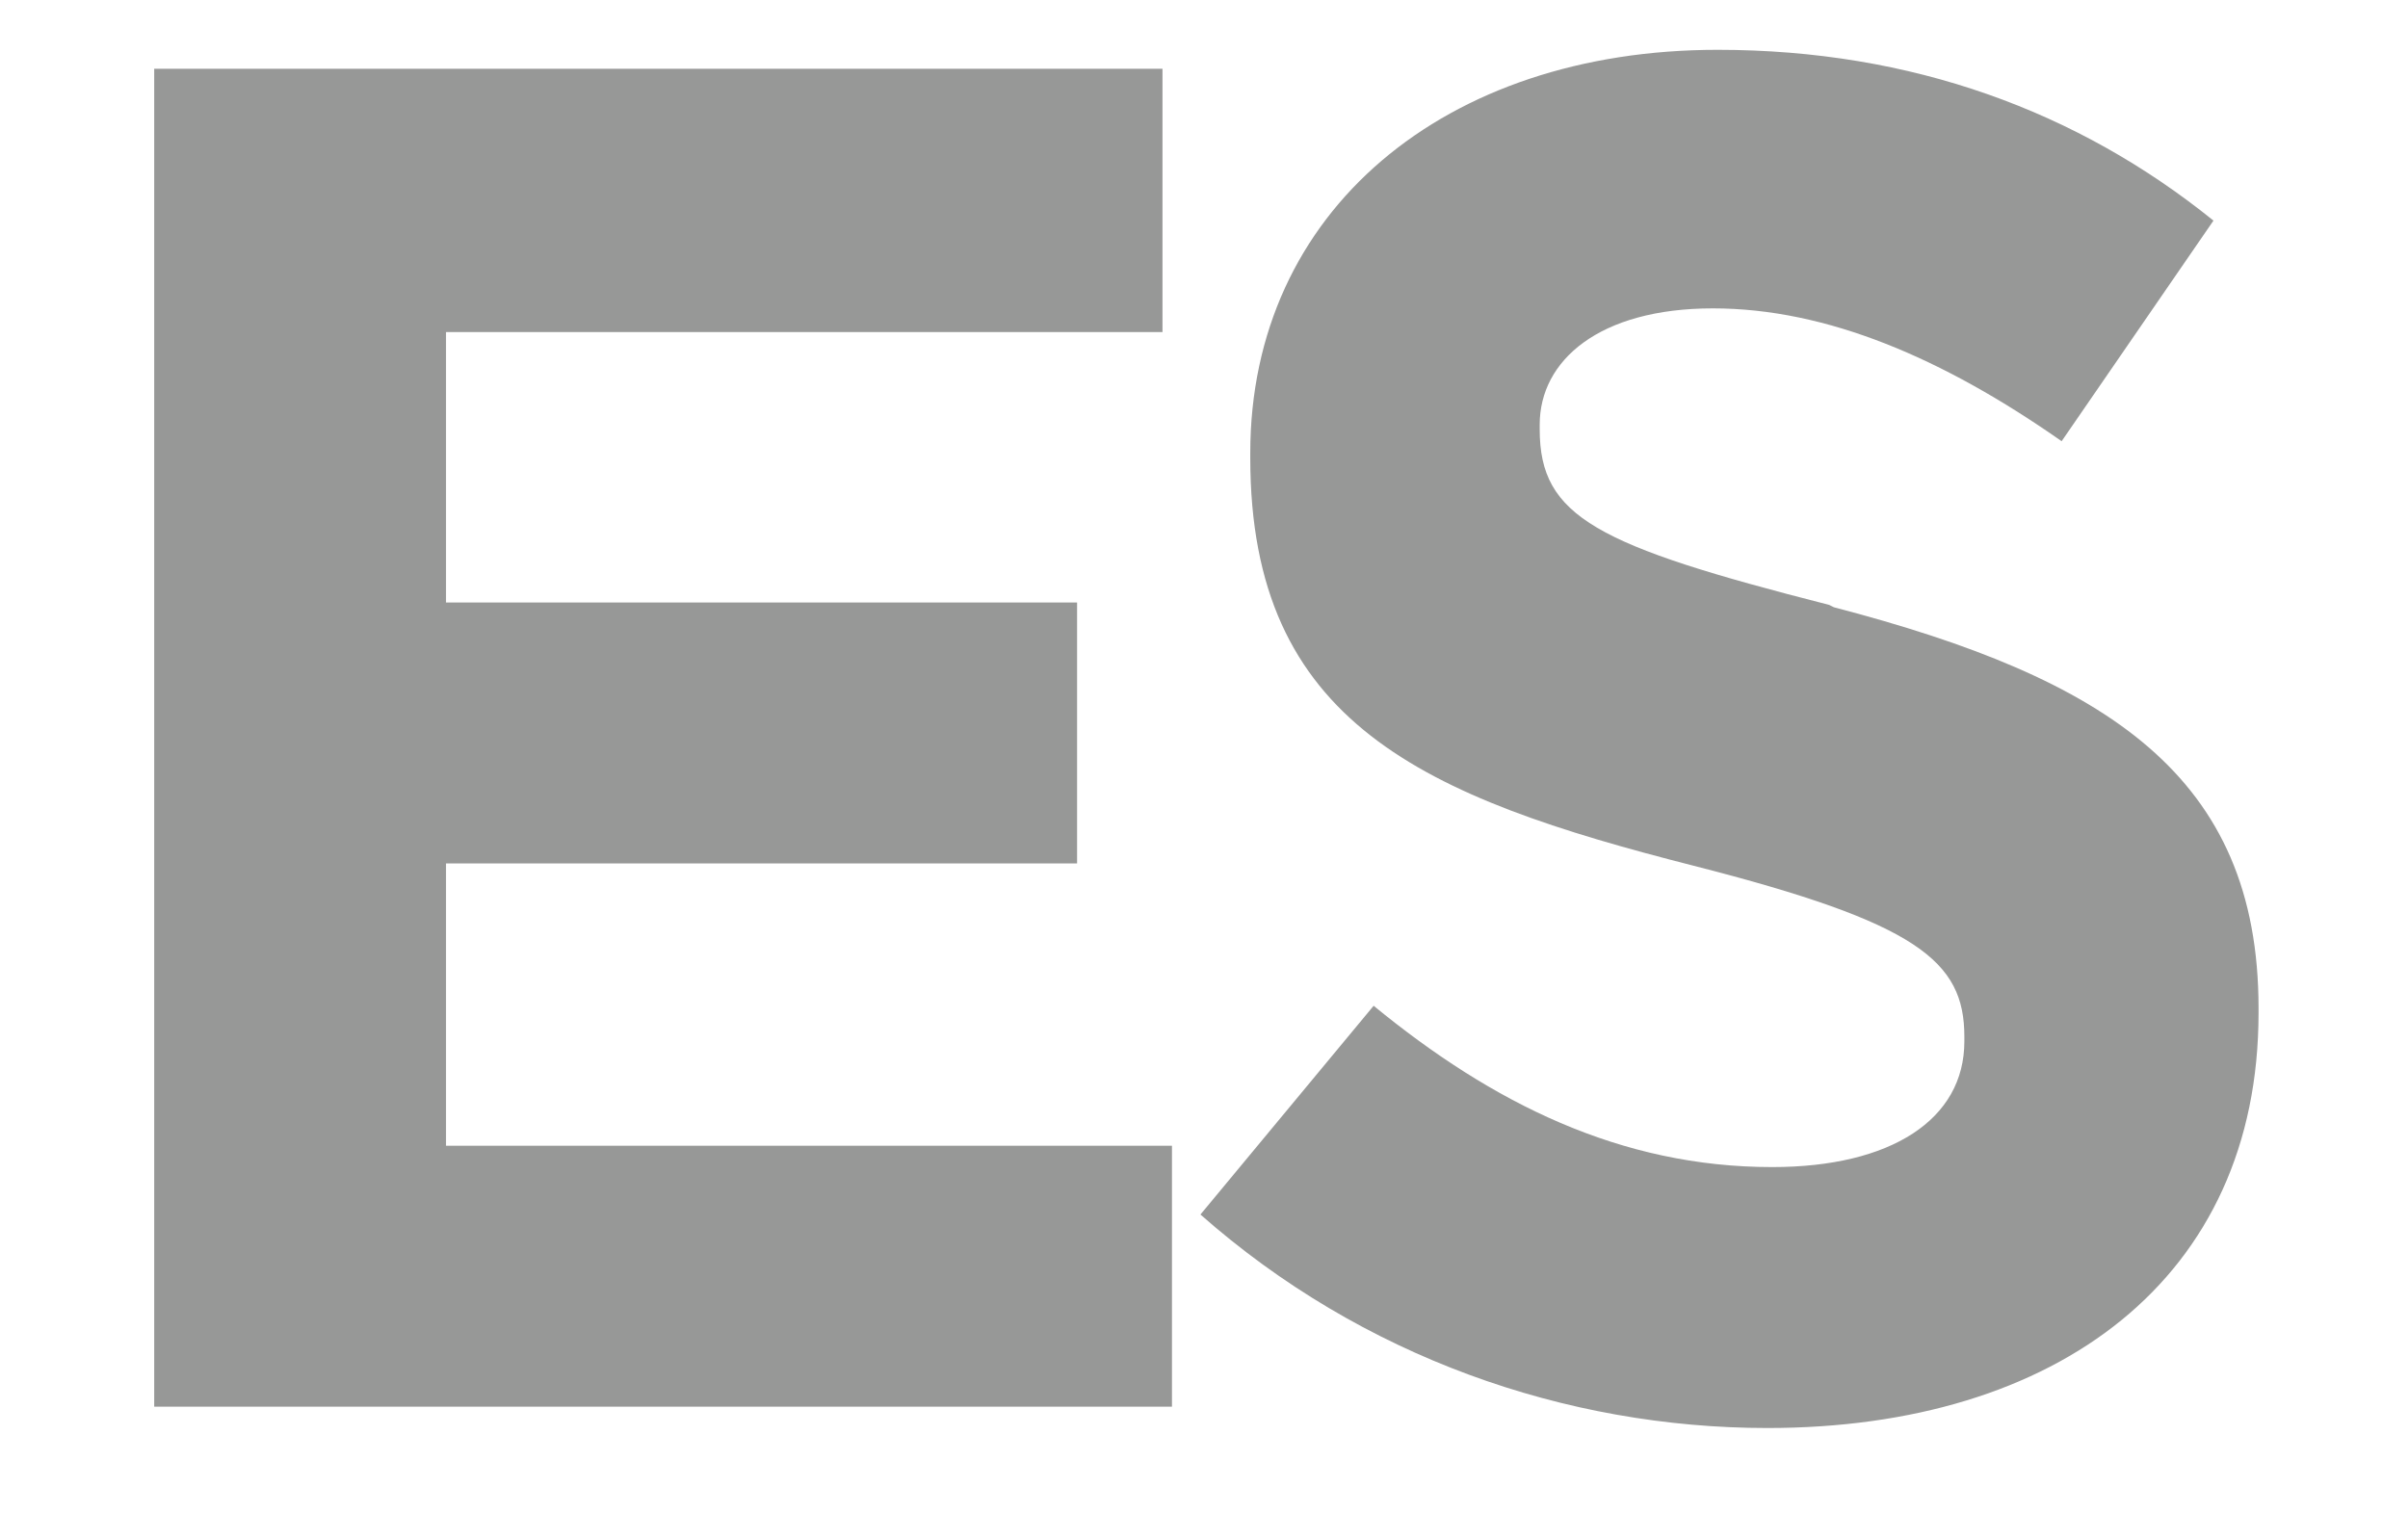 <?xml version="1.0" encoding="UTF-8"?>
<svg id="Layer_1" data-name="Layer 1" xmlns="http://www.w3.org/2000/svg" viewBox="0 0 10.15 6.38">
  <defs>
    <style>
      .cls-1 {
        fill: #979897;
        stroke-width: 0px;
      }
    </style>
  </defs>
  <path class="cls-1" d="m1.88,3.64h2.66v-1.1H1.88v-1.14h3.02V.29H.65v5.64h4.29v-1.1H1.88v-1.18Zm5.83-1.09c-.98-.25-1.22-.37-1.22-.74v-.02c0-.27.25-.49.73-.49s.97.21,1.47.56l.64-.93c-.57-.46-1.27-.72-2.09-.72-1.15,0-1.97.68-1.97,1.7v.02c0,1.12.73,1.43,1.87,1.72.94.24,1.14.4,1.14.72v.02c0,.33-.31.53-.81.53-.64,0-1.18-.27-1.68-.68l-.73.88c.68.6,1.54.9,2.39.9,1.22,0,2.07-.63,2.07-1.75v-.02c0-.98-.64-1.39-1.79-1.69Z"/>
</svg>